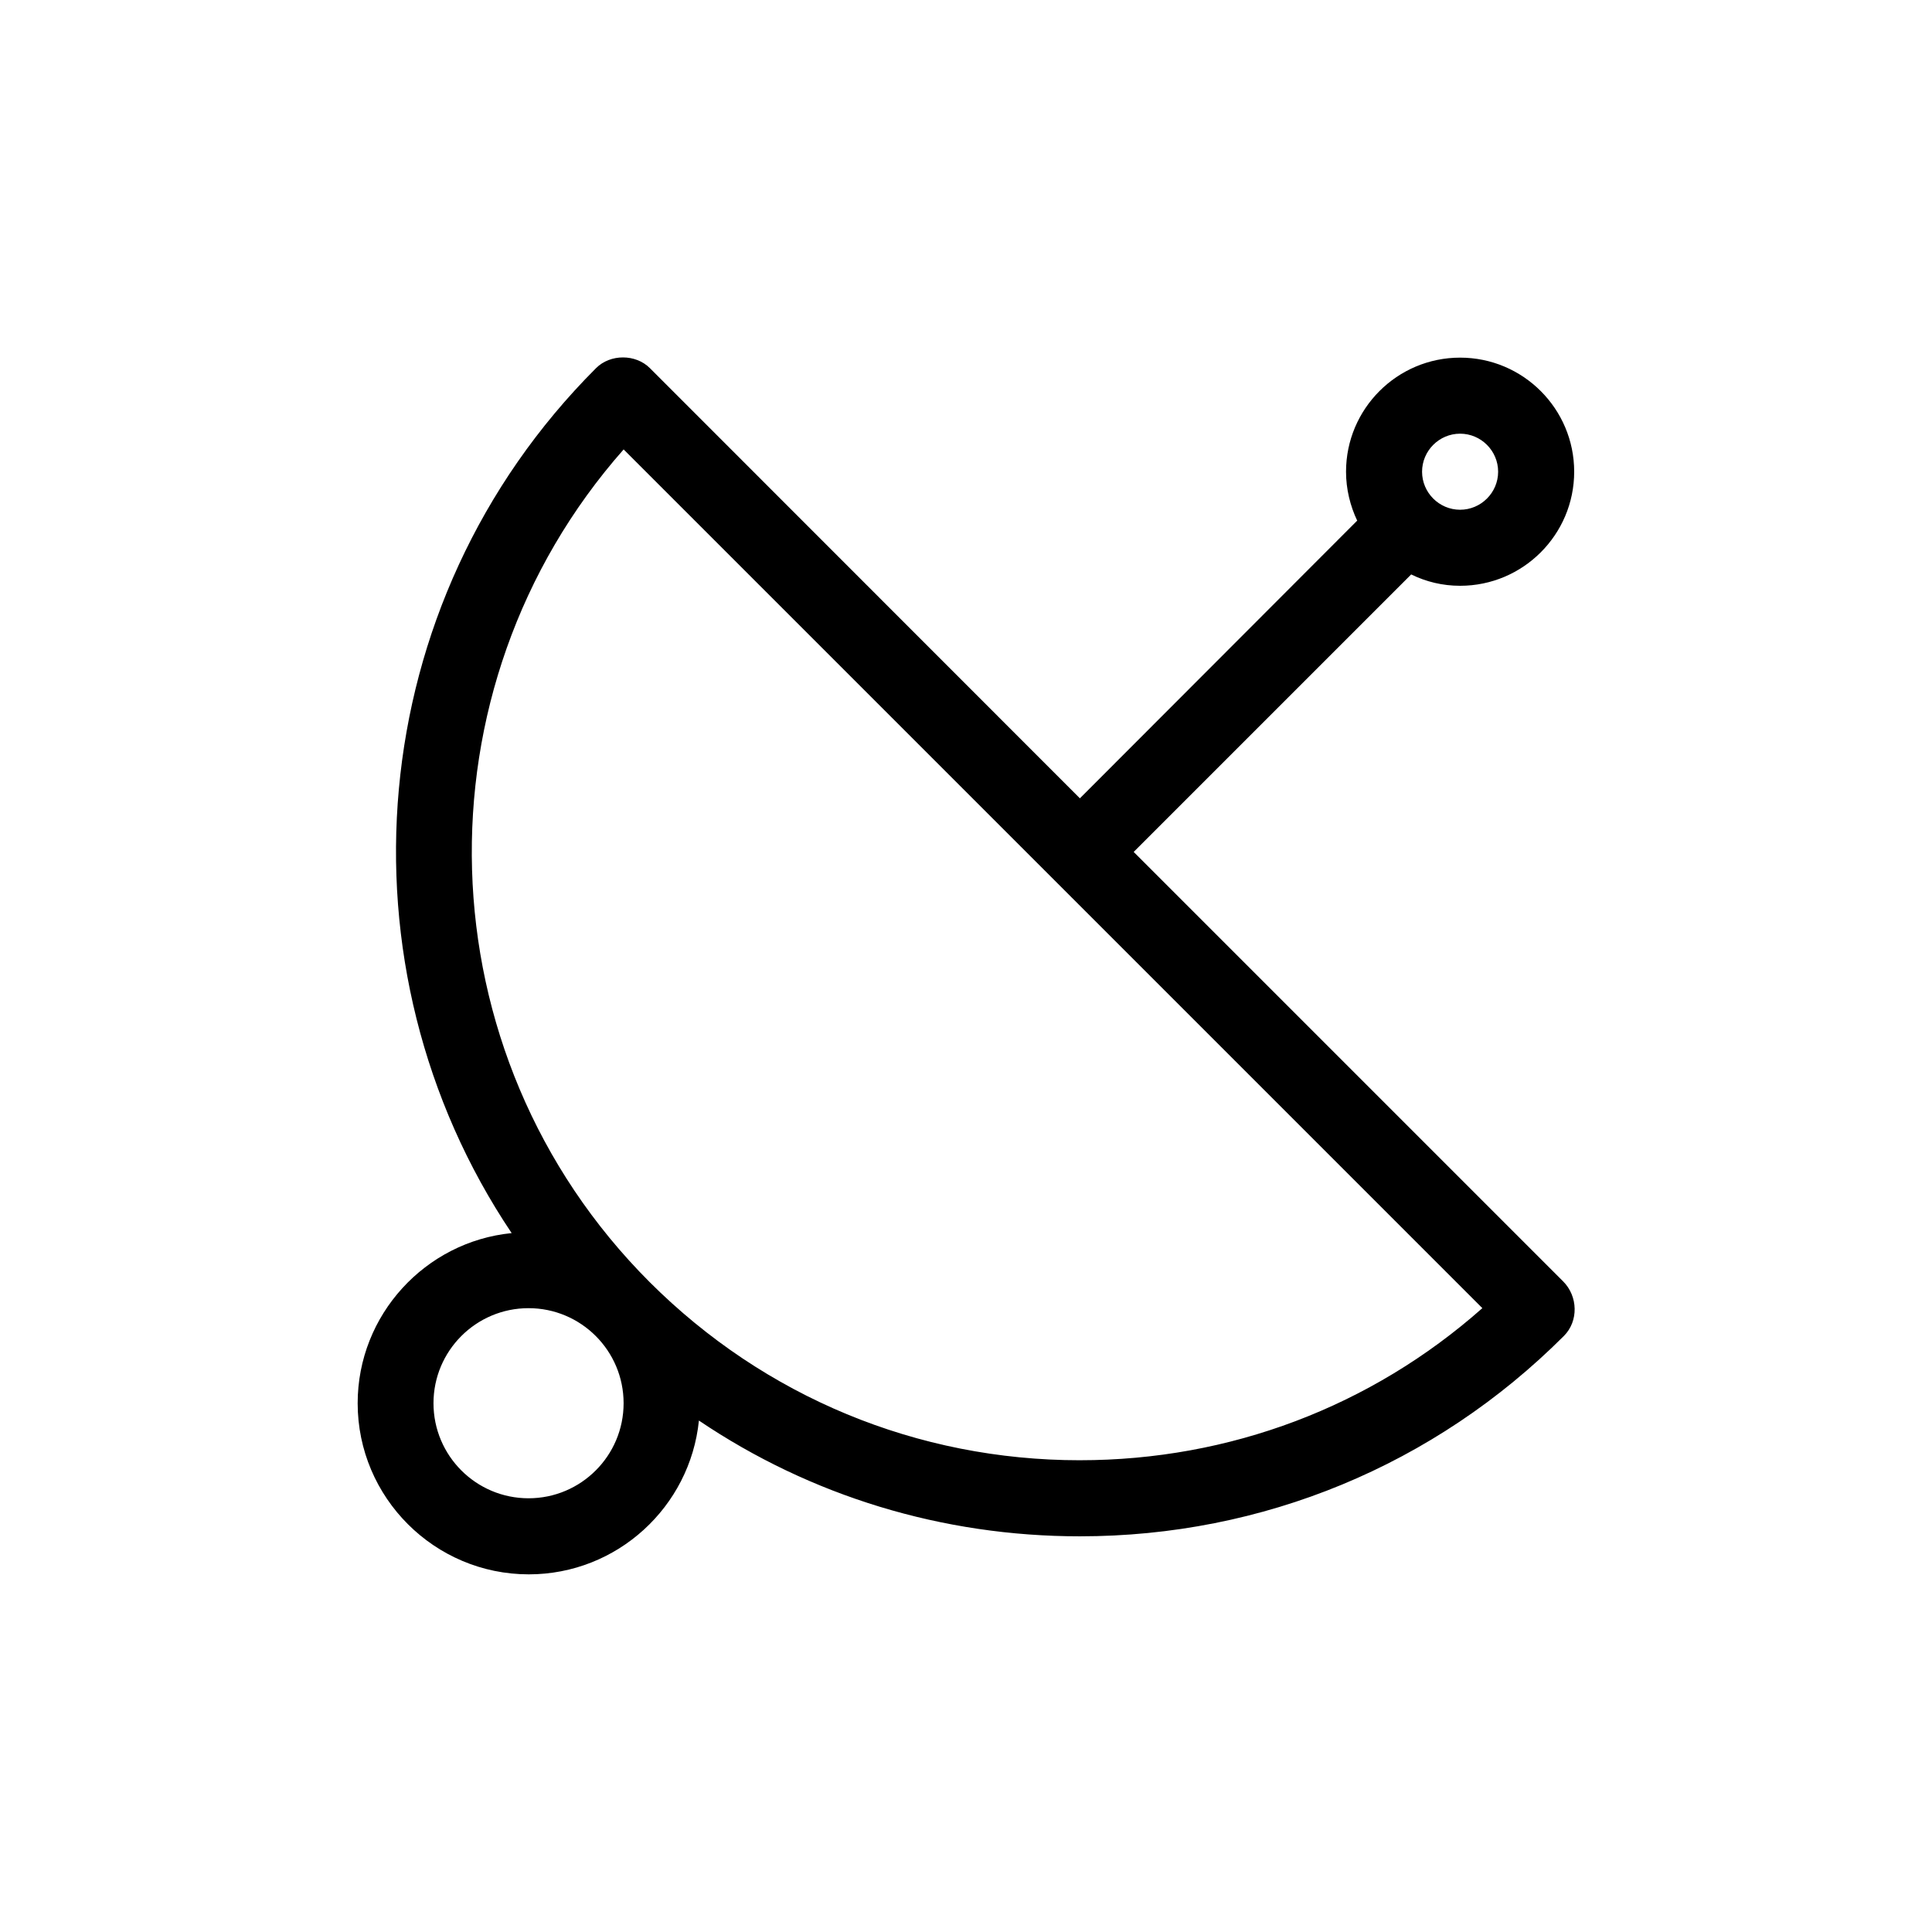 <?xml version="1.0" encoding="UTF-8"?>
<!-- Uploaded to: ICON Repo, www.svgrepo.com, Generator: ICON Repo Mixer Tools -->
<svg fill="#000000" width="800px" height="800px" version="1.1" viewBox="144 144 512 512" xmlns="http://www.w3.org/2000/svg">
 <path d="m558.25 483.58-113.81-113.81 73.504-73.504v-0.051c3.984 1.965 8.367 3.023 13 3.023 16.676 0 30.23-13.551 30.23-30.23 0-16.676-13.551-30.23-30.23-30.23-16.676 0-30.23 13.551-30.23 30.23 0 4.637 1.109 9.07 2.973 13h-0.051l-73.453 73.555-113.96-114.01c-3.777-3.777-10.48-3.777-14.258 0-62.219 62.219-69.676 158.75-22.371 229.23-22.871 2.266-40.809 21.664-40.809 45.09 0 24.988 20.355 45.344 45.344 45.344 23.426 0 42.773-17.887 45.09-40.758 29.625 20 64.488 30.68 100.96 30.68 48.465 0 94.012-18.844 128.27-53.102 3.93-3.93 3.731-10.527-0.199-14.457zm-27.309-224.65c5.543 0 10.078 4.535 10.078 10.078s-4.535 10.078-10.078 10.078-10.078-4.535-10.078-10.078c0.004-5.547 4.539-10.078 10.078-10.078zm-246.87 282.13c-13.906 0-25.191-11.285-25.191-25.191s11.285-25.191 25.191-25.191 25.191 11.285 25.191 25.191-11.285 25.191-25.191 25.191zm146.11-10.078c-43.074 0-83.531-16.777-114.01-47.207-60.457-60.457-62.773-157.39-6.902-220.67l227.57 227.57c-29.473 26.098-66.957 40.305-106.66 40.305z"/>
</svg>